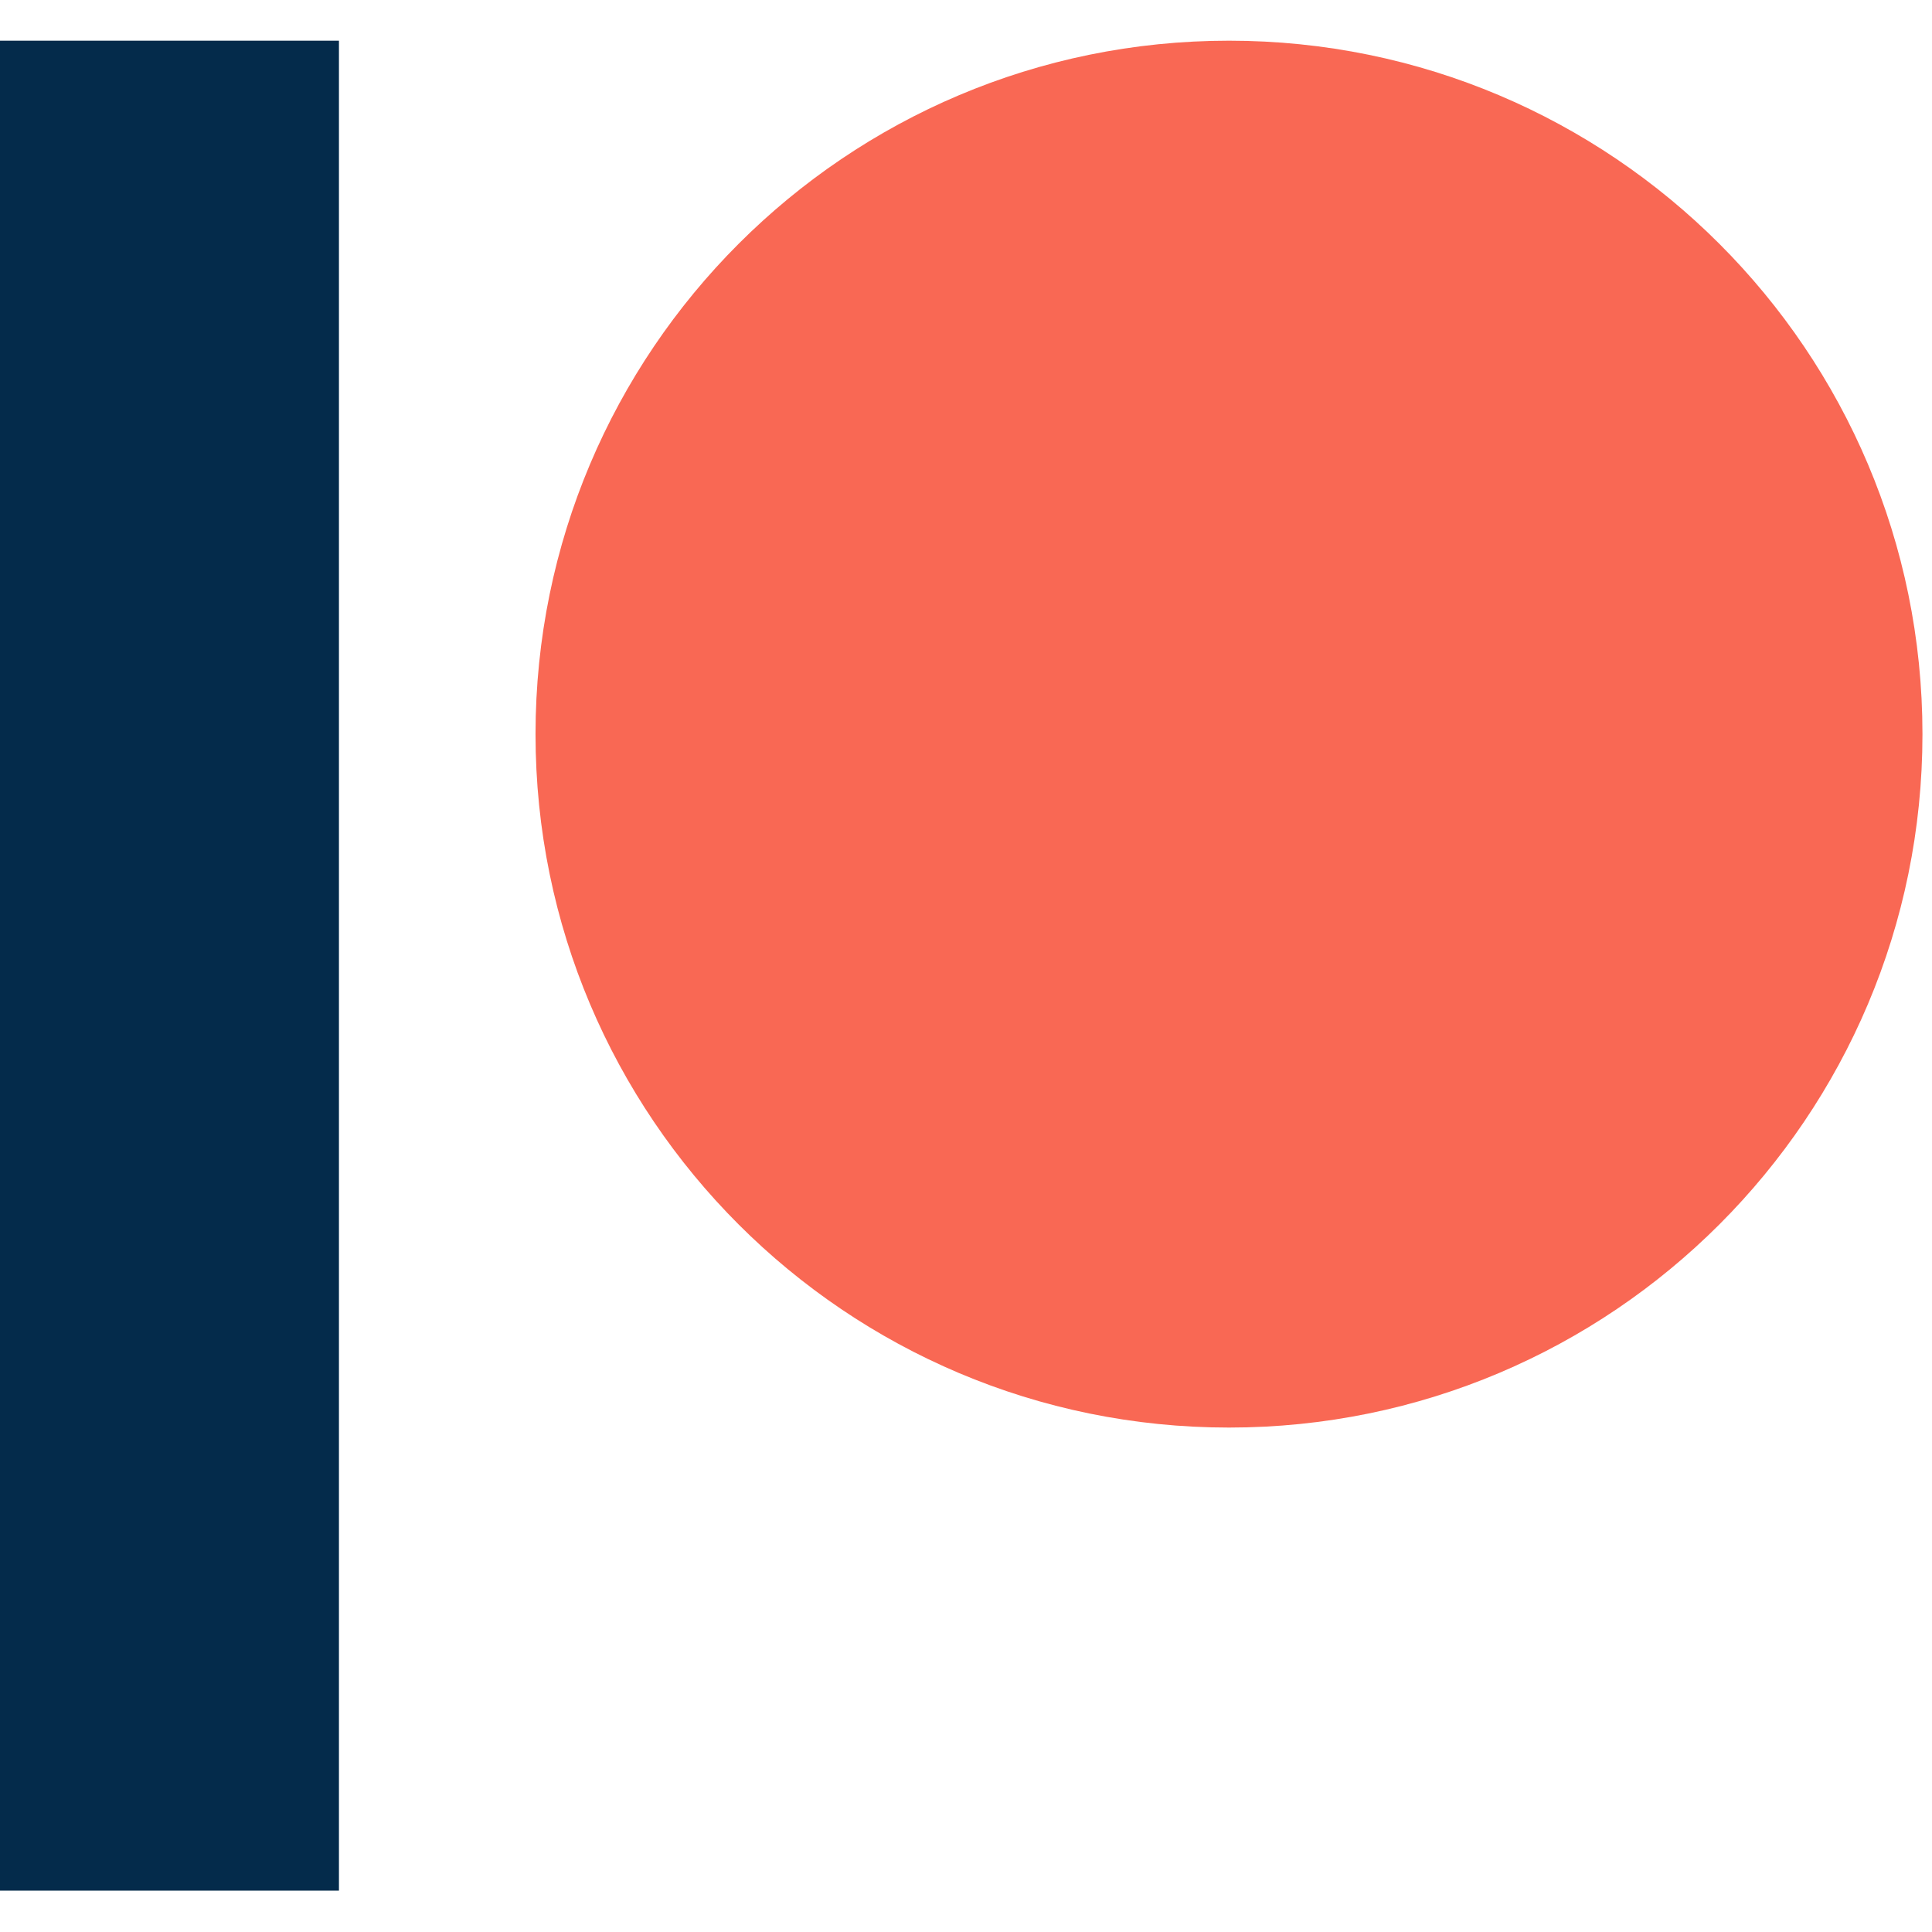 <svg width="32" height="32" viewBox="0 0 32 32" fill="none" xmlns="http://www.w3.org/2000/svg">
<path d="M20.356 23.645C26.699 23.645 31.842 18.503 31.842 12.16C31.842 5.816 26.699 0.674 20.356 0.674C14.012 0.674 8.87 5.816 8.87 12.16C8.87 18.503 14.012 23.645 20.356 23.645Z" fill="#F96854"/>
<path d="M5.614 0.674H0V31.315H5.614V0.674Z" fill="#042B4B"/>
</svg>
